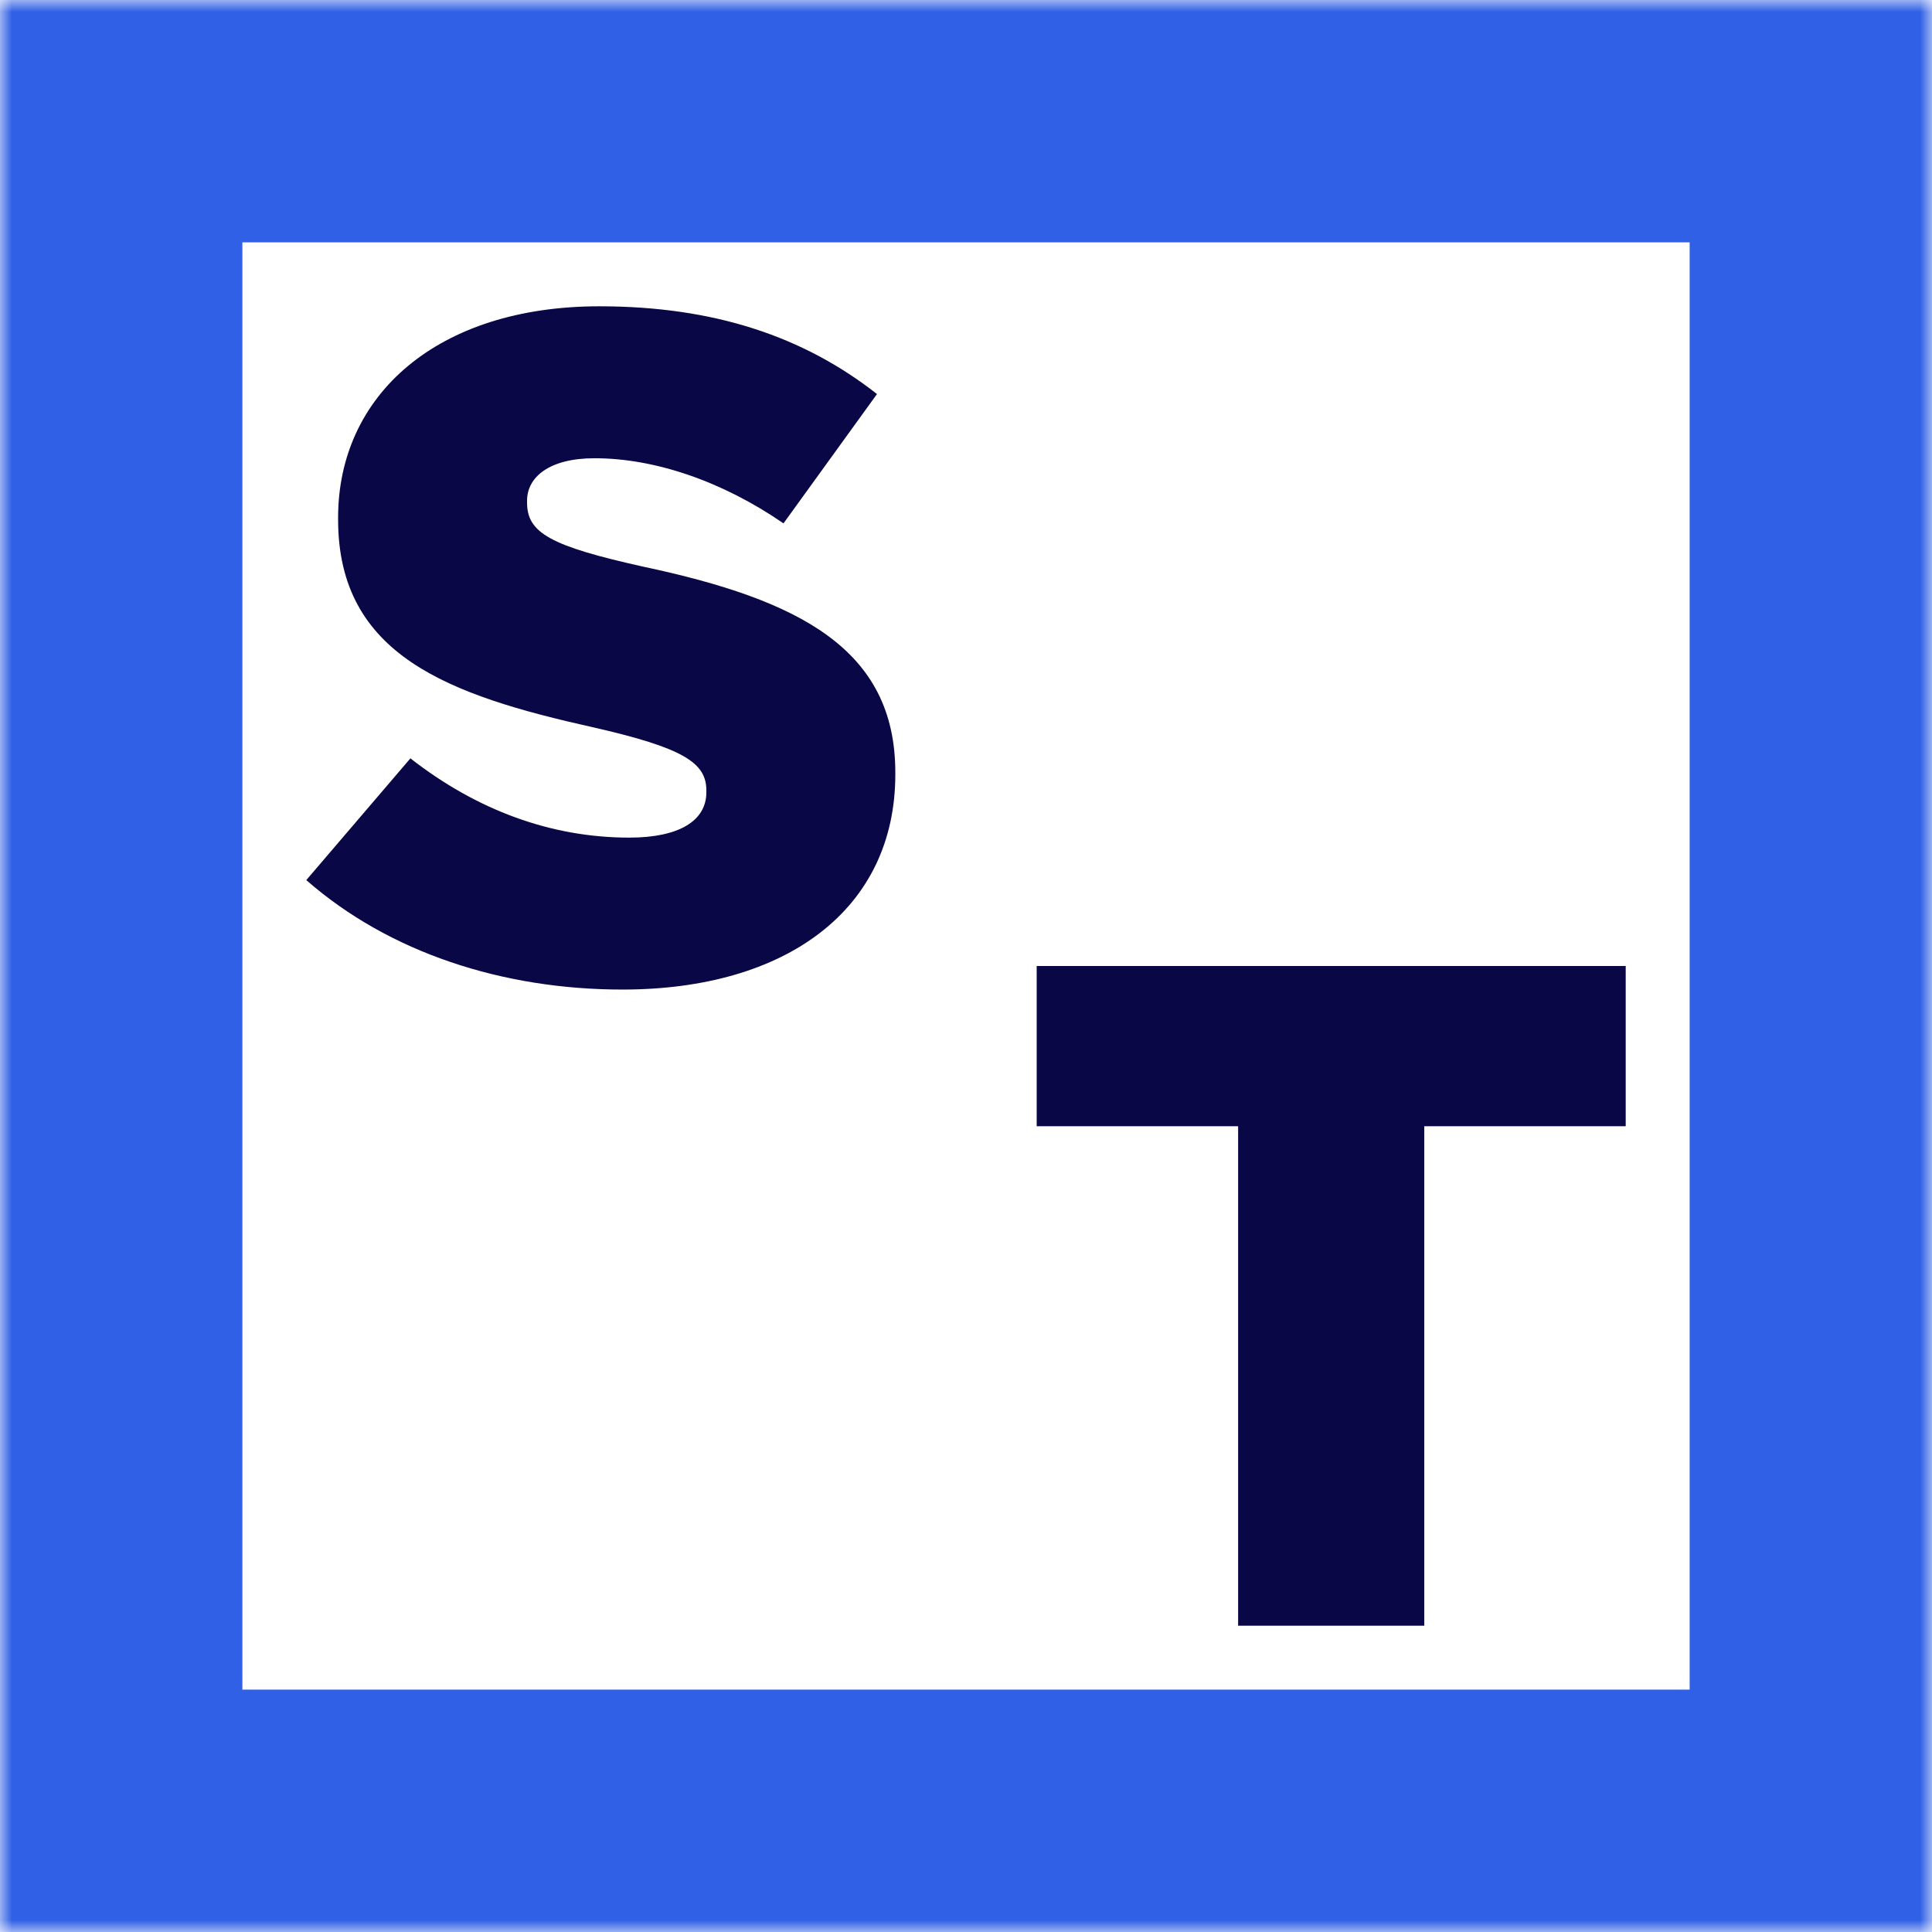<svg width="82" height="82" viewBox="0 0 82 82" xmlns="http://www.w3.org/2000/svg" xmlns:xlink="http://www.w3.org/1999/xlink">
    <defs>
        <path id="rwy63qk0ja" d="M0 82h82V0H0z"/>
    </defs>
    <g fill="none" fill-rule="evenodd">
        <path d="m13 37.354 4.419-5.167c2.823 2.203 5.974 3.364 9.288 3.364 2.128 0 3.273-.72 3.273-1.923v-.08c0-1.161-.94-1.802-4.828-2.683-6.096-1.362-10.802-3.044-10.802-8.813v-.08c0-5.207 4.214-8.972 11.088-8.972 4.87 0 8.675 1.282 11.784 3.725l-3.968 5.488c-2.619-1.802-5.483-2.764-8.02-2.764-1.923 0-2.864.801-2.864 1.803v.08c0 1.282.982 1.842 4.95 2.723C33.909 25.457 38 27.54 38 32.787v.08C38 38.596 33.376 42 26.42 42c-5.073 0-9.901-1.562-13.42-4.646M52.55 47.8H44V41h25v6.8h-8.55V69h-7.9z" fill="#0A0747"/>
        <mask id="h65gt3bmhb" fill="#fff">
            <use xlink:href="#rwy63qk0ja"/>
        </mask>
        <path d="M10.287 71.713h61.427V10.286H10.287v61.427zM0 82h82V0H0v82z" fill="#3060E5" mask="url(#h65gt3bmhb)"/>
    </g>
</svg>
